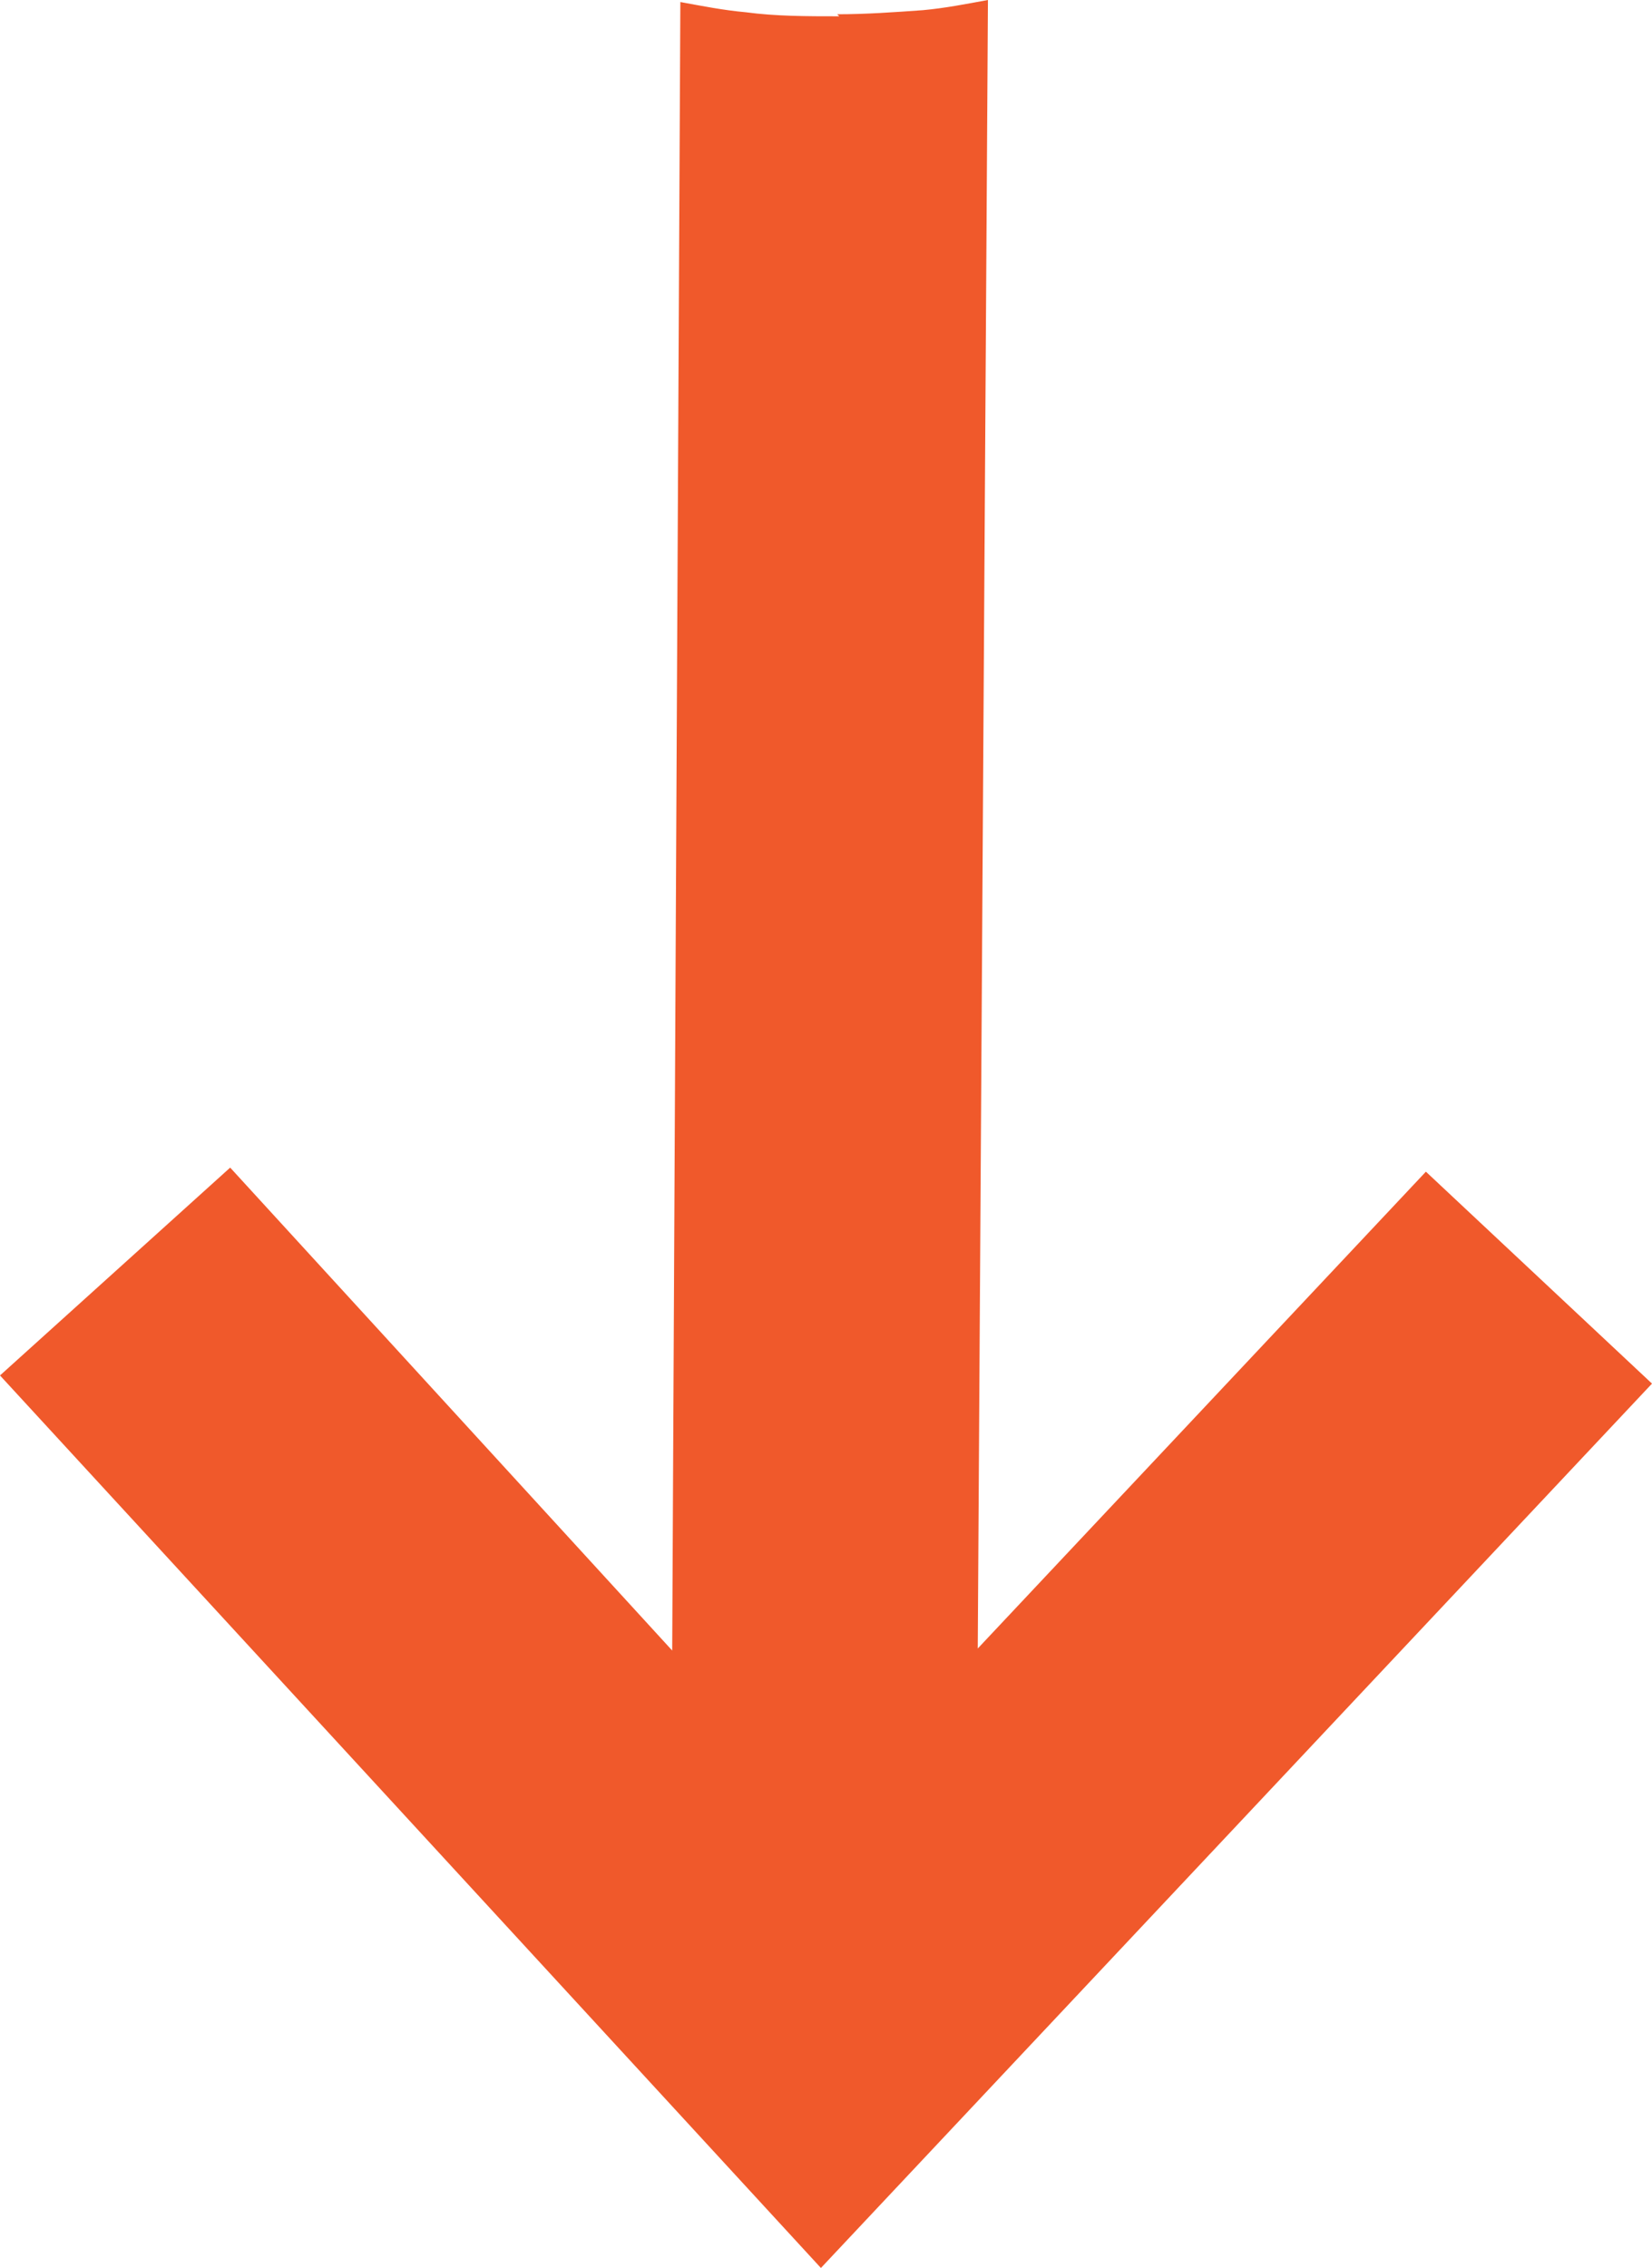<?xml version="1.0" encoding="UTF-8"?>
<svg id="Layer_1" xmlns="http://www.w3.org/2000/svg" version="1.1" viewBox="0 0 81.1 111.3">
  <!-- Generator: Adobe Illustrator 29.3.1, SVG Export Plug-In . SVG Version: 2.1.0 Build 151)  -->
  <defs>
    <style>
      .st0 {
        fill: #f0592b;
      }
    </style>
  </defs>
  <path class="st0" d="M41.2.8c-1.6,0-3.1,0-4.6-.2-1.1-.1-2.1-.3-3.2-.5l-.4,80.9-21.7-23.7L0,67.5l40.3,43.8,40.8-43.4-11.1-10.4-22,23.4L48.5,0c-1.1.2-2.1.4-3.2.5-1.4.1-2.8.2-4.2.2h0Z"/>
</svg>